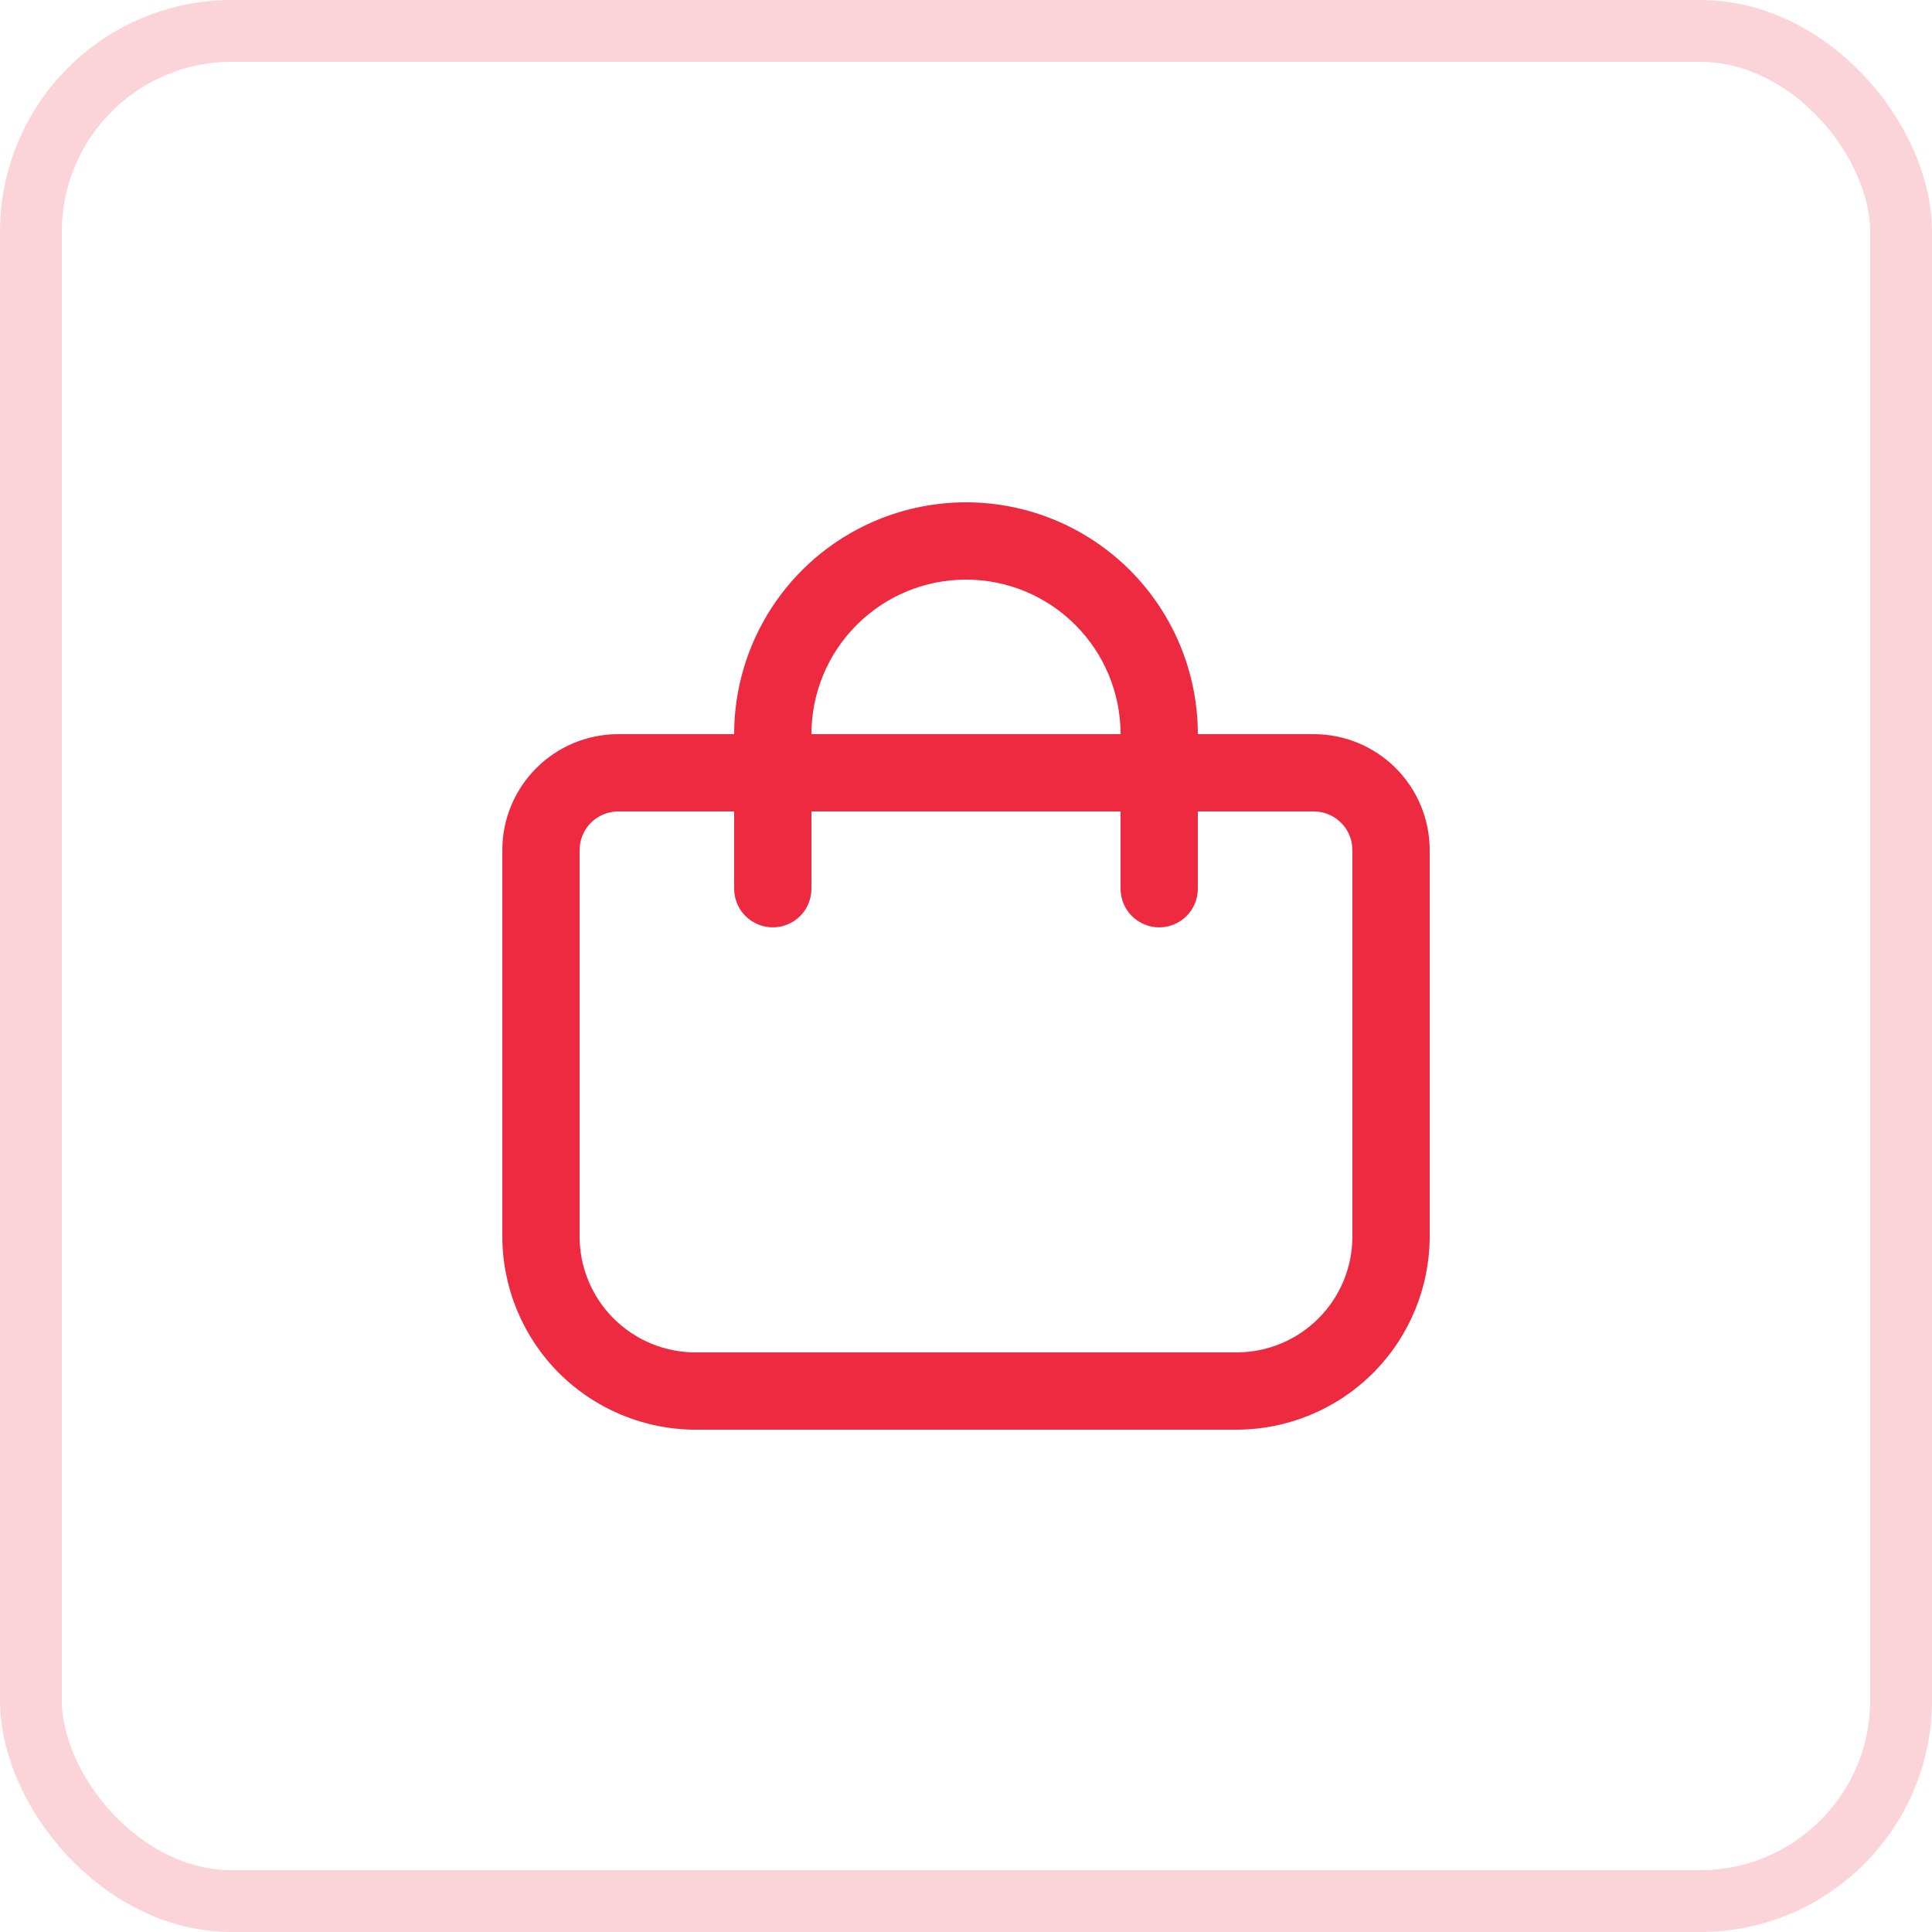 <svg width="50" height="50" viewBox="0 0 50 50" fill="none" xmlns="http://www.w3.org/2000/svg">
<rect x="0.8" y="0.8" width="48.4" height="48.4" rx="5.2" stroke="#EE2A41" stroke-opacity="0.2" stroke-width="1.6"/>
<g clip-path="url(#clip0_6_2309)">
<path d="M34 19H31C31 17.409 30.368 15.883 29.243 14.757C28.117 13.632 26.591 13 25 13C23.409 13 21.883 13.632 20.757 14.757C19.632 15.883 19 17.409 19 19H16C15.204 19 14.441 19.316 13.879 19.879C13.316 20.441 13 21.204 13 22V32C13.002 33.326 13.529 34.596 14.466 35.534C15.404 36.471 16.674 36.998 18 37H32C33.326 36.998 34.596 36.471 35.534 35.534C36.471 34.596 36.998 33.326 37 32V22C37 21.204 36.684 20.441 36.121 19.879C35.559 19.316 34.796 19 34 19ZM25 15C26.061 15 27.078 15.421 27.828 16.172C28.579 16.922 29 17.939 29 19H21C21 17.939 21.421 16.922 22.172 16.172C22.922 15.421 23.939 15 25 15ZM35 32C35 32.796 34.684 33.559 34.121 34.121C33.559 34.684 32.796 35 32 35H18C17.204 35 16.441 34.684 15.879 34.121C15.316 33.559 15 32.796 15 32V22C15 21.735 15.105 21.48 15.293 21.293C15.48 21.105 15.735 21 16 21H19V23C19 23.265 19.105 23.52 19.293 23.707C19.48 23.895 19.735 24 20 24C20.265 24 20.52 23.895 20.707 23.707C20.895 23.52 21 23.265 21 23V21H29V23C29 23.265 29.105 23.52 29.293 23.707C29.48 23.895 29.735 24 30 24C30.265 24 30.52 23.895 30.707 23.707C30.895 23.52 31 23.265 31 23V21H34C34.265 21 34.52 21.105 34.707 21.293C34.895 21.48 35 21.735 35 22V32Z" fill="#EE2A41"/>
</g>
<defs>
<clipPath id="clip0_6_2309">
<rect width="24" height="24" fill="white" transform="translate(13 13)"/>
</clipPath>
</defs>
</svg>
